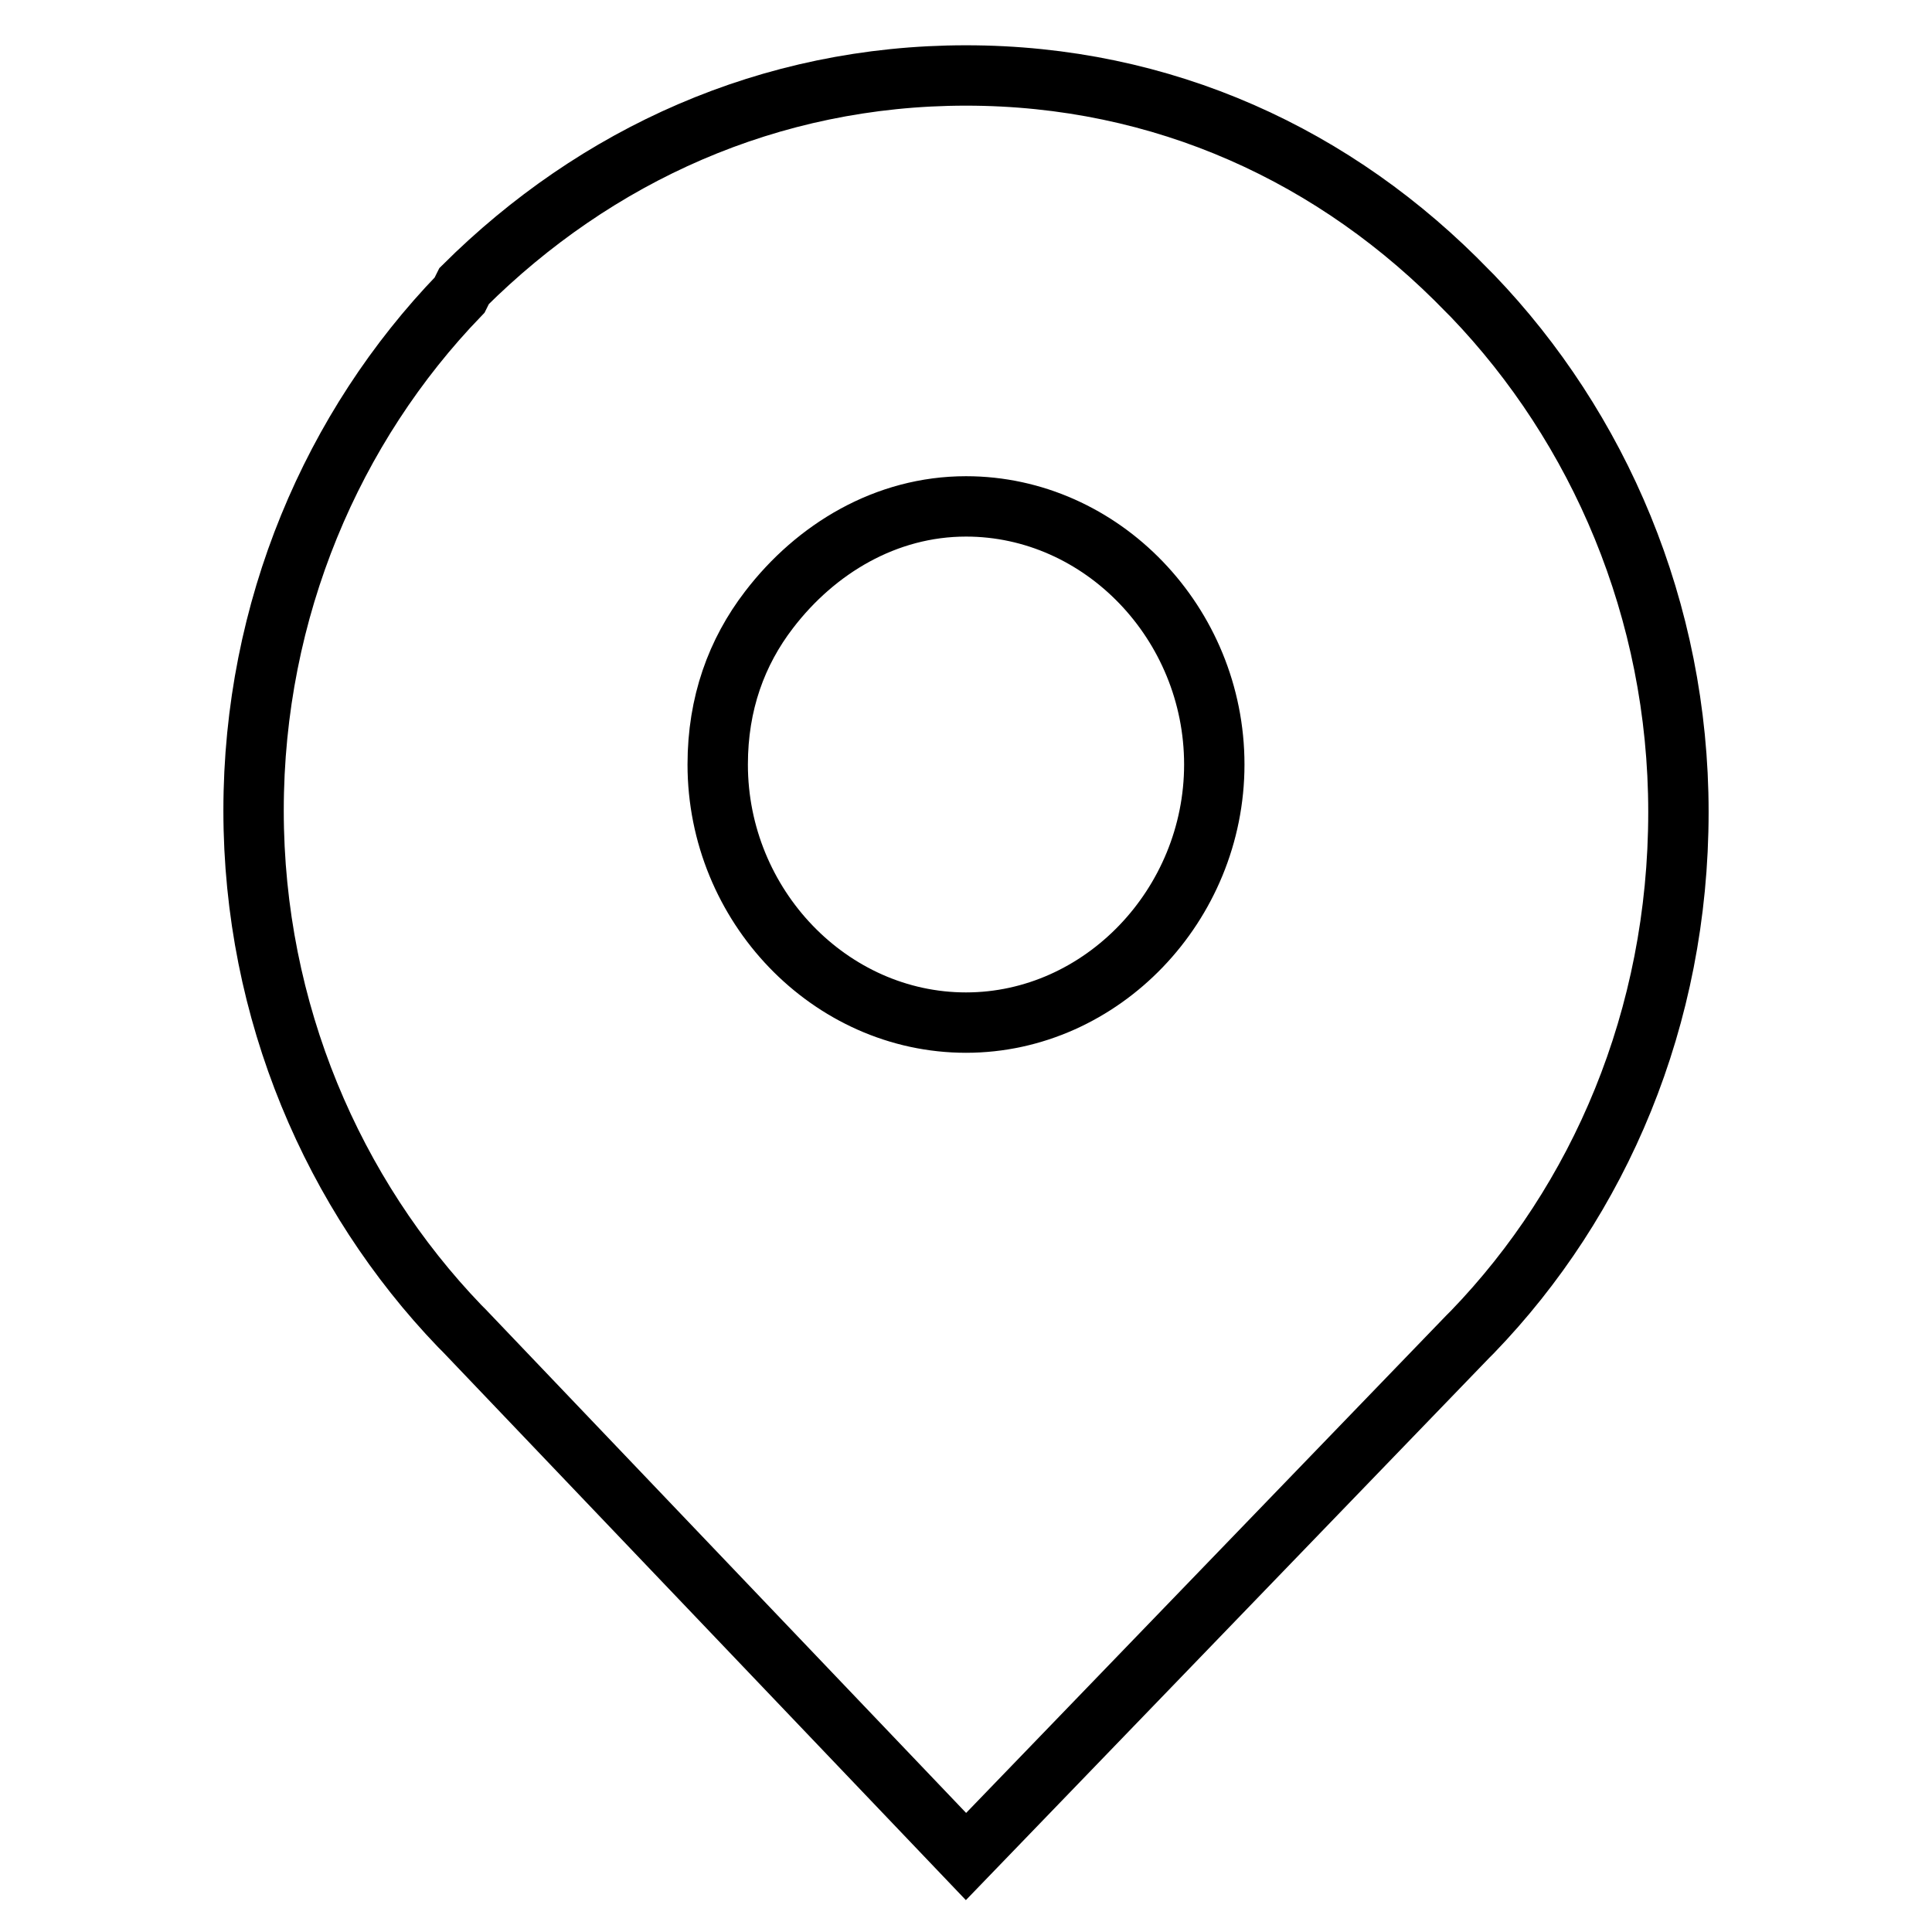 <?xml version="1.0" encoding="utf-8"?>
<!-- Svg Vector Icons : http://www.onlinewebfonts.com/icon -->
<!DOCTYPE svg PUBLIC "-//W3C//DTD SVG 1.1//EN" "http://www.w3.org/Graphics/SVG/1.1/DTD/svg11.dtd">
<svg version="1.1" xmlns="http://www.w3.org/2000/svg" xmlns:xlink="http://www.w3.org/1999/xlink" x="0px" y="0px" viewBox="0 0 256 256" enable-background="new 0 0 256 256" xml:space="preserve">
<g> <path stroke-width="8" fill-opacity="0" stroke="#000000"  d="M195.1,39.2l-0.6-0.6C177.1,20.6,154.1,10,128,10S78.9,20.6,61.5,37.9l-0.6,1.2 c-16.8,17.4-27.3,41.6-27.3,68.3s10.6,50.9,27.3,68.3l0.6,0.6L128,246l66.5-68.9l0.6-0.6c16.8-17.4,27.3-41.6,27.3-68.9 C222.4,80.8,211.8,56.6,195.1,39.2z M128,135.5c-18,0-32.9-15.5-32.9-34.2c0-8.1,2.5-14.9,6.8-20.5c6.2-8.1,15.5-13.7,26.1-13.7 c18,0,32.9,15.5,32.9,34.2C160.9,119.9,146,135.5,128,135.5L128,135.5z"/></g>
</svg>